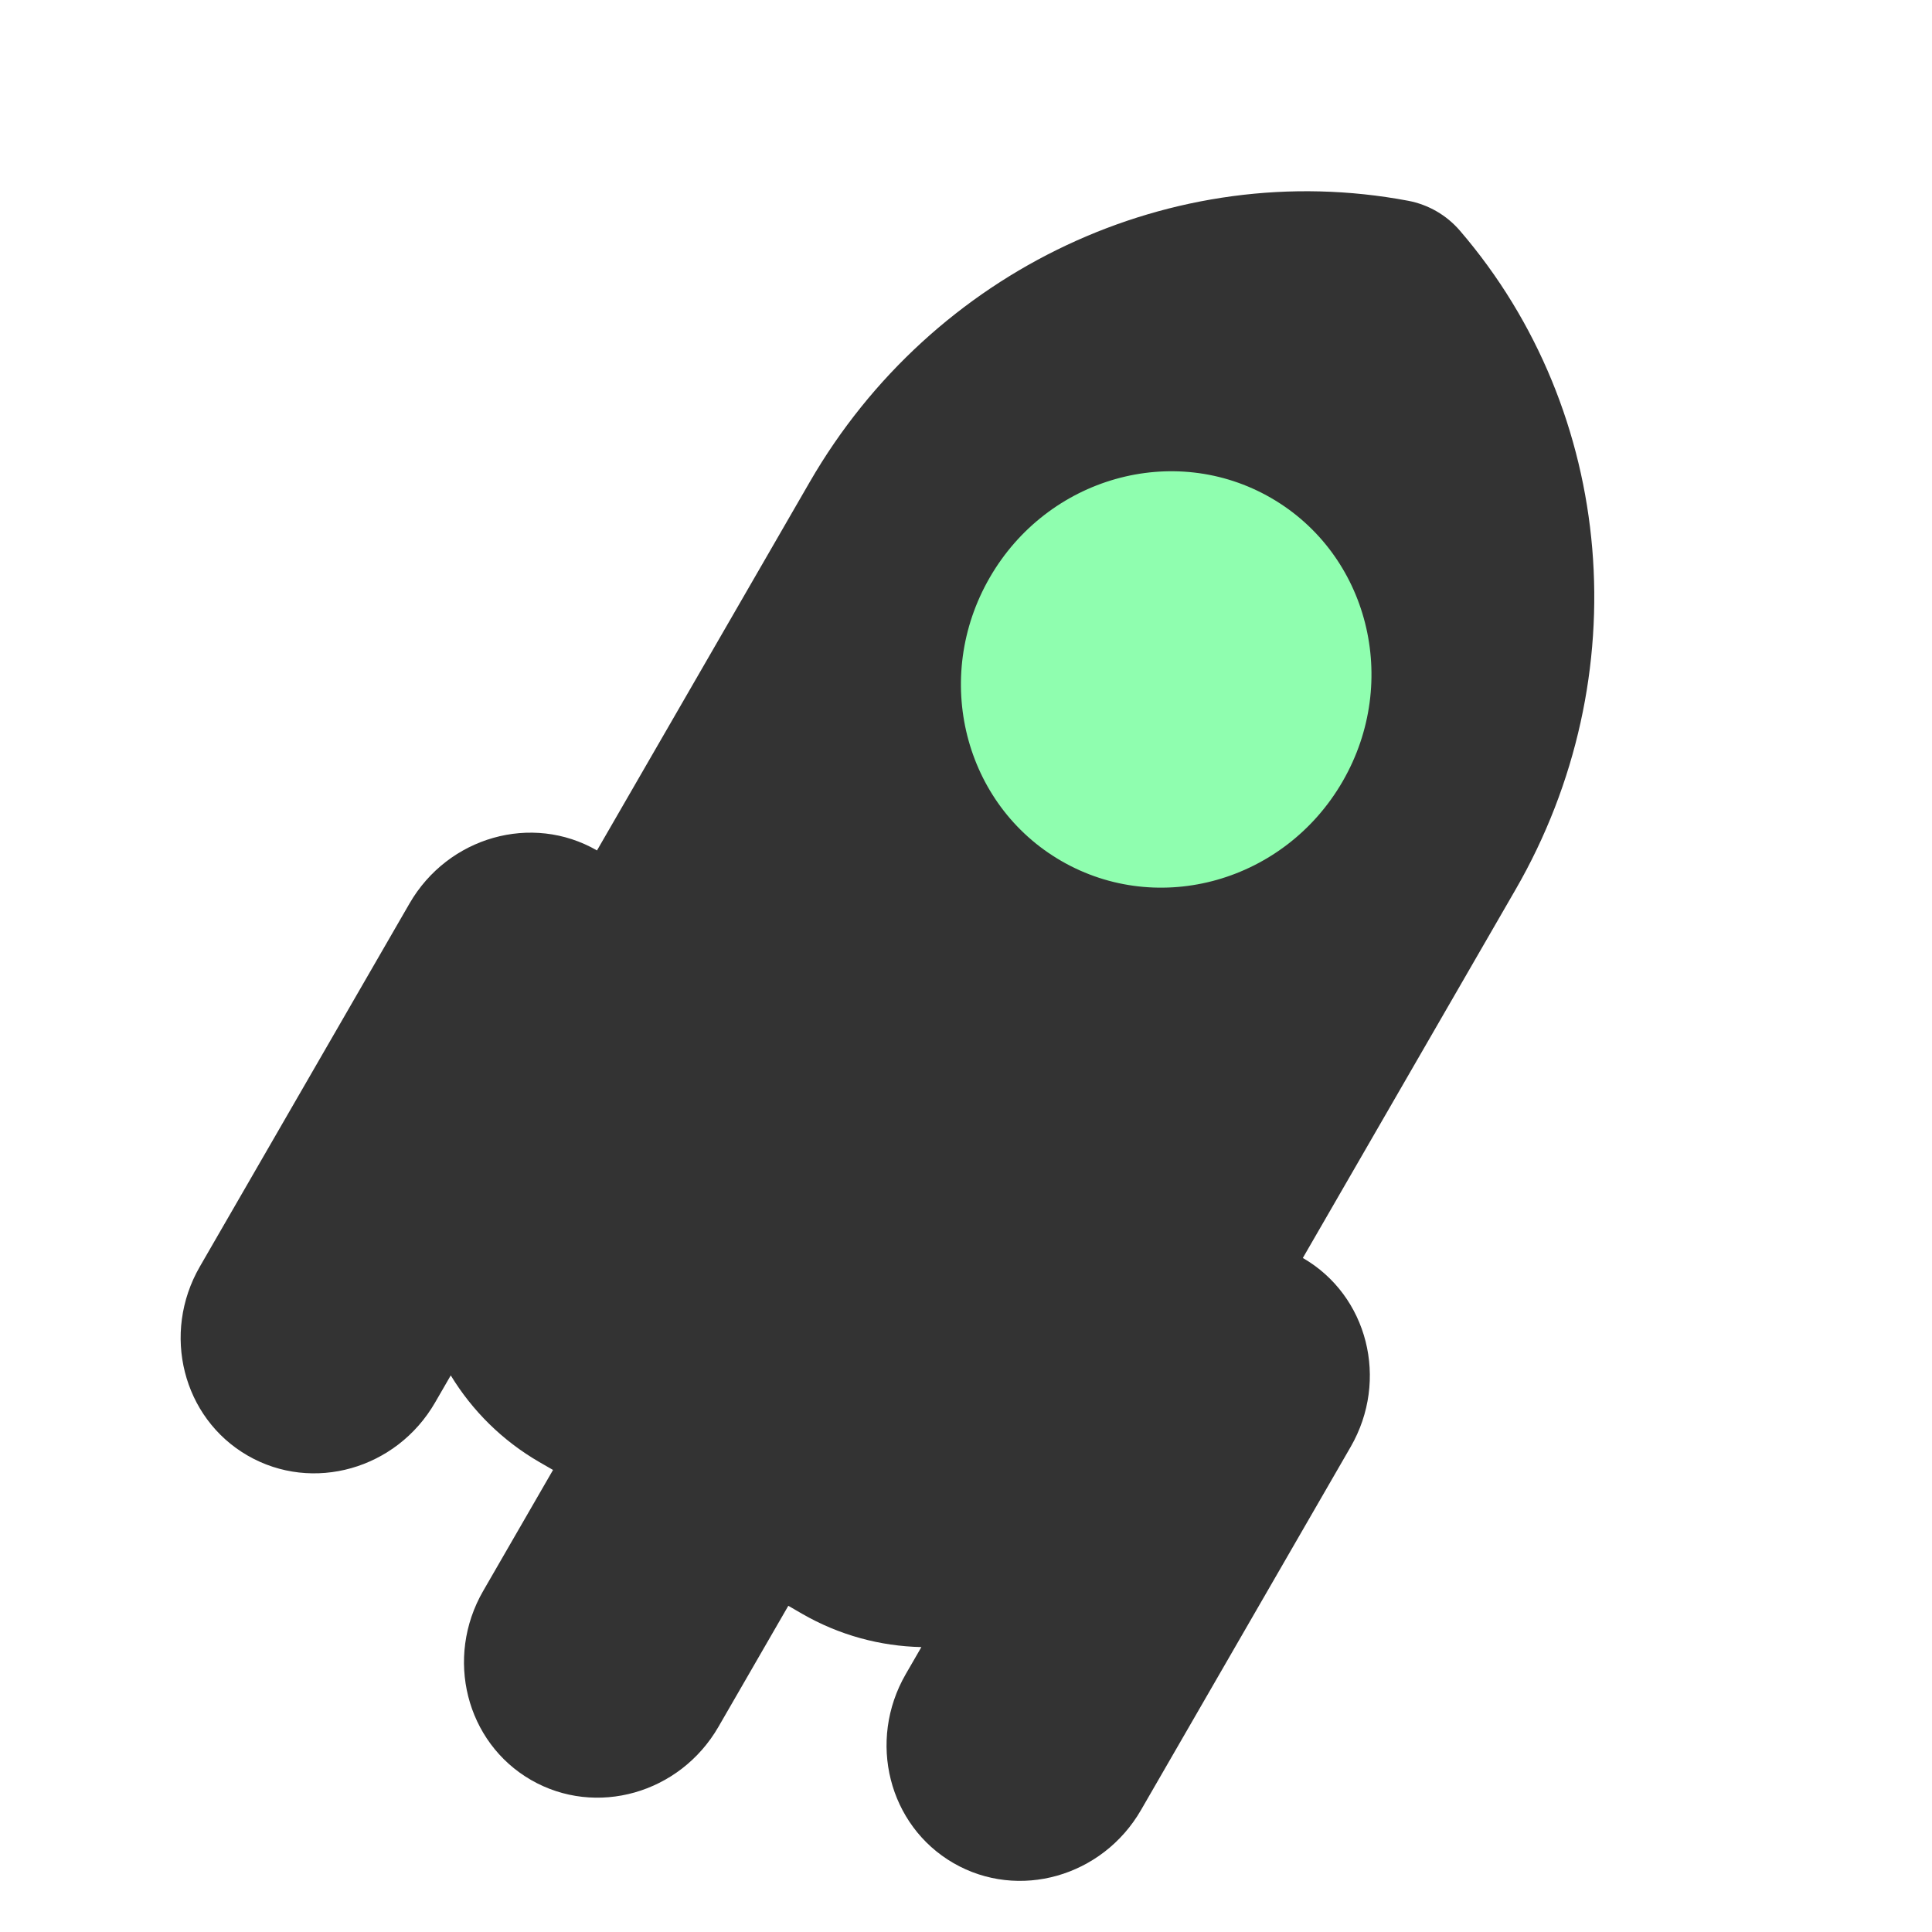<svg width="32" height="32" viewBox="0 0 32 32" fill="none" xmlns="http://www.w3.org/2000/svg">
<path fill-rule="evenodd" clip-rule="evenodd" d="M23.322 3.325C19.427 2.592 15.443 4.465 13.411 7.985L9.888 14.086C8.812 13.465 7.421 13.858 6.782 14.966L3.31 20.979C2.671 22.086 3.025 23.487 4.102 24.109C5.178 24.73 6.568 24.336 7.207 23.229L7.466 22.781C7.818 23.359 8.313 23.858 8.936 24.218L9.16 24.347L8.003 26.351C7.364 27.458 7.718 28.859 8.794 29.481C9.87 30.102 11.261 29.708 11.9 28.601L13.057 26.597L13.281 26.727C13.905 27.087 14.584 27.266 15.261 27.281L15.002 27.729C14.363 28.836 14.717 30.237 15.793 30.859C16.869 31.48 18.26 31.086 18.899 29.979L22.371 23.965C23.01 22.858 22.656 21.457 21.579 20.836L25.102 14.735C27.134 11.215 26.765 6.828 24.182 3.822C23.96 3.563 23.657 3.388 23.322 3.325Z" fill="#333333"/>
<ellipse cx="19.316" cy="11.254" rx="3.375" ry="3.472" transform="rotate(30 19.316 11.254)" fill="#8FFEAF"/>
</svg>
